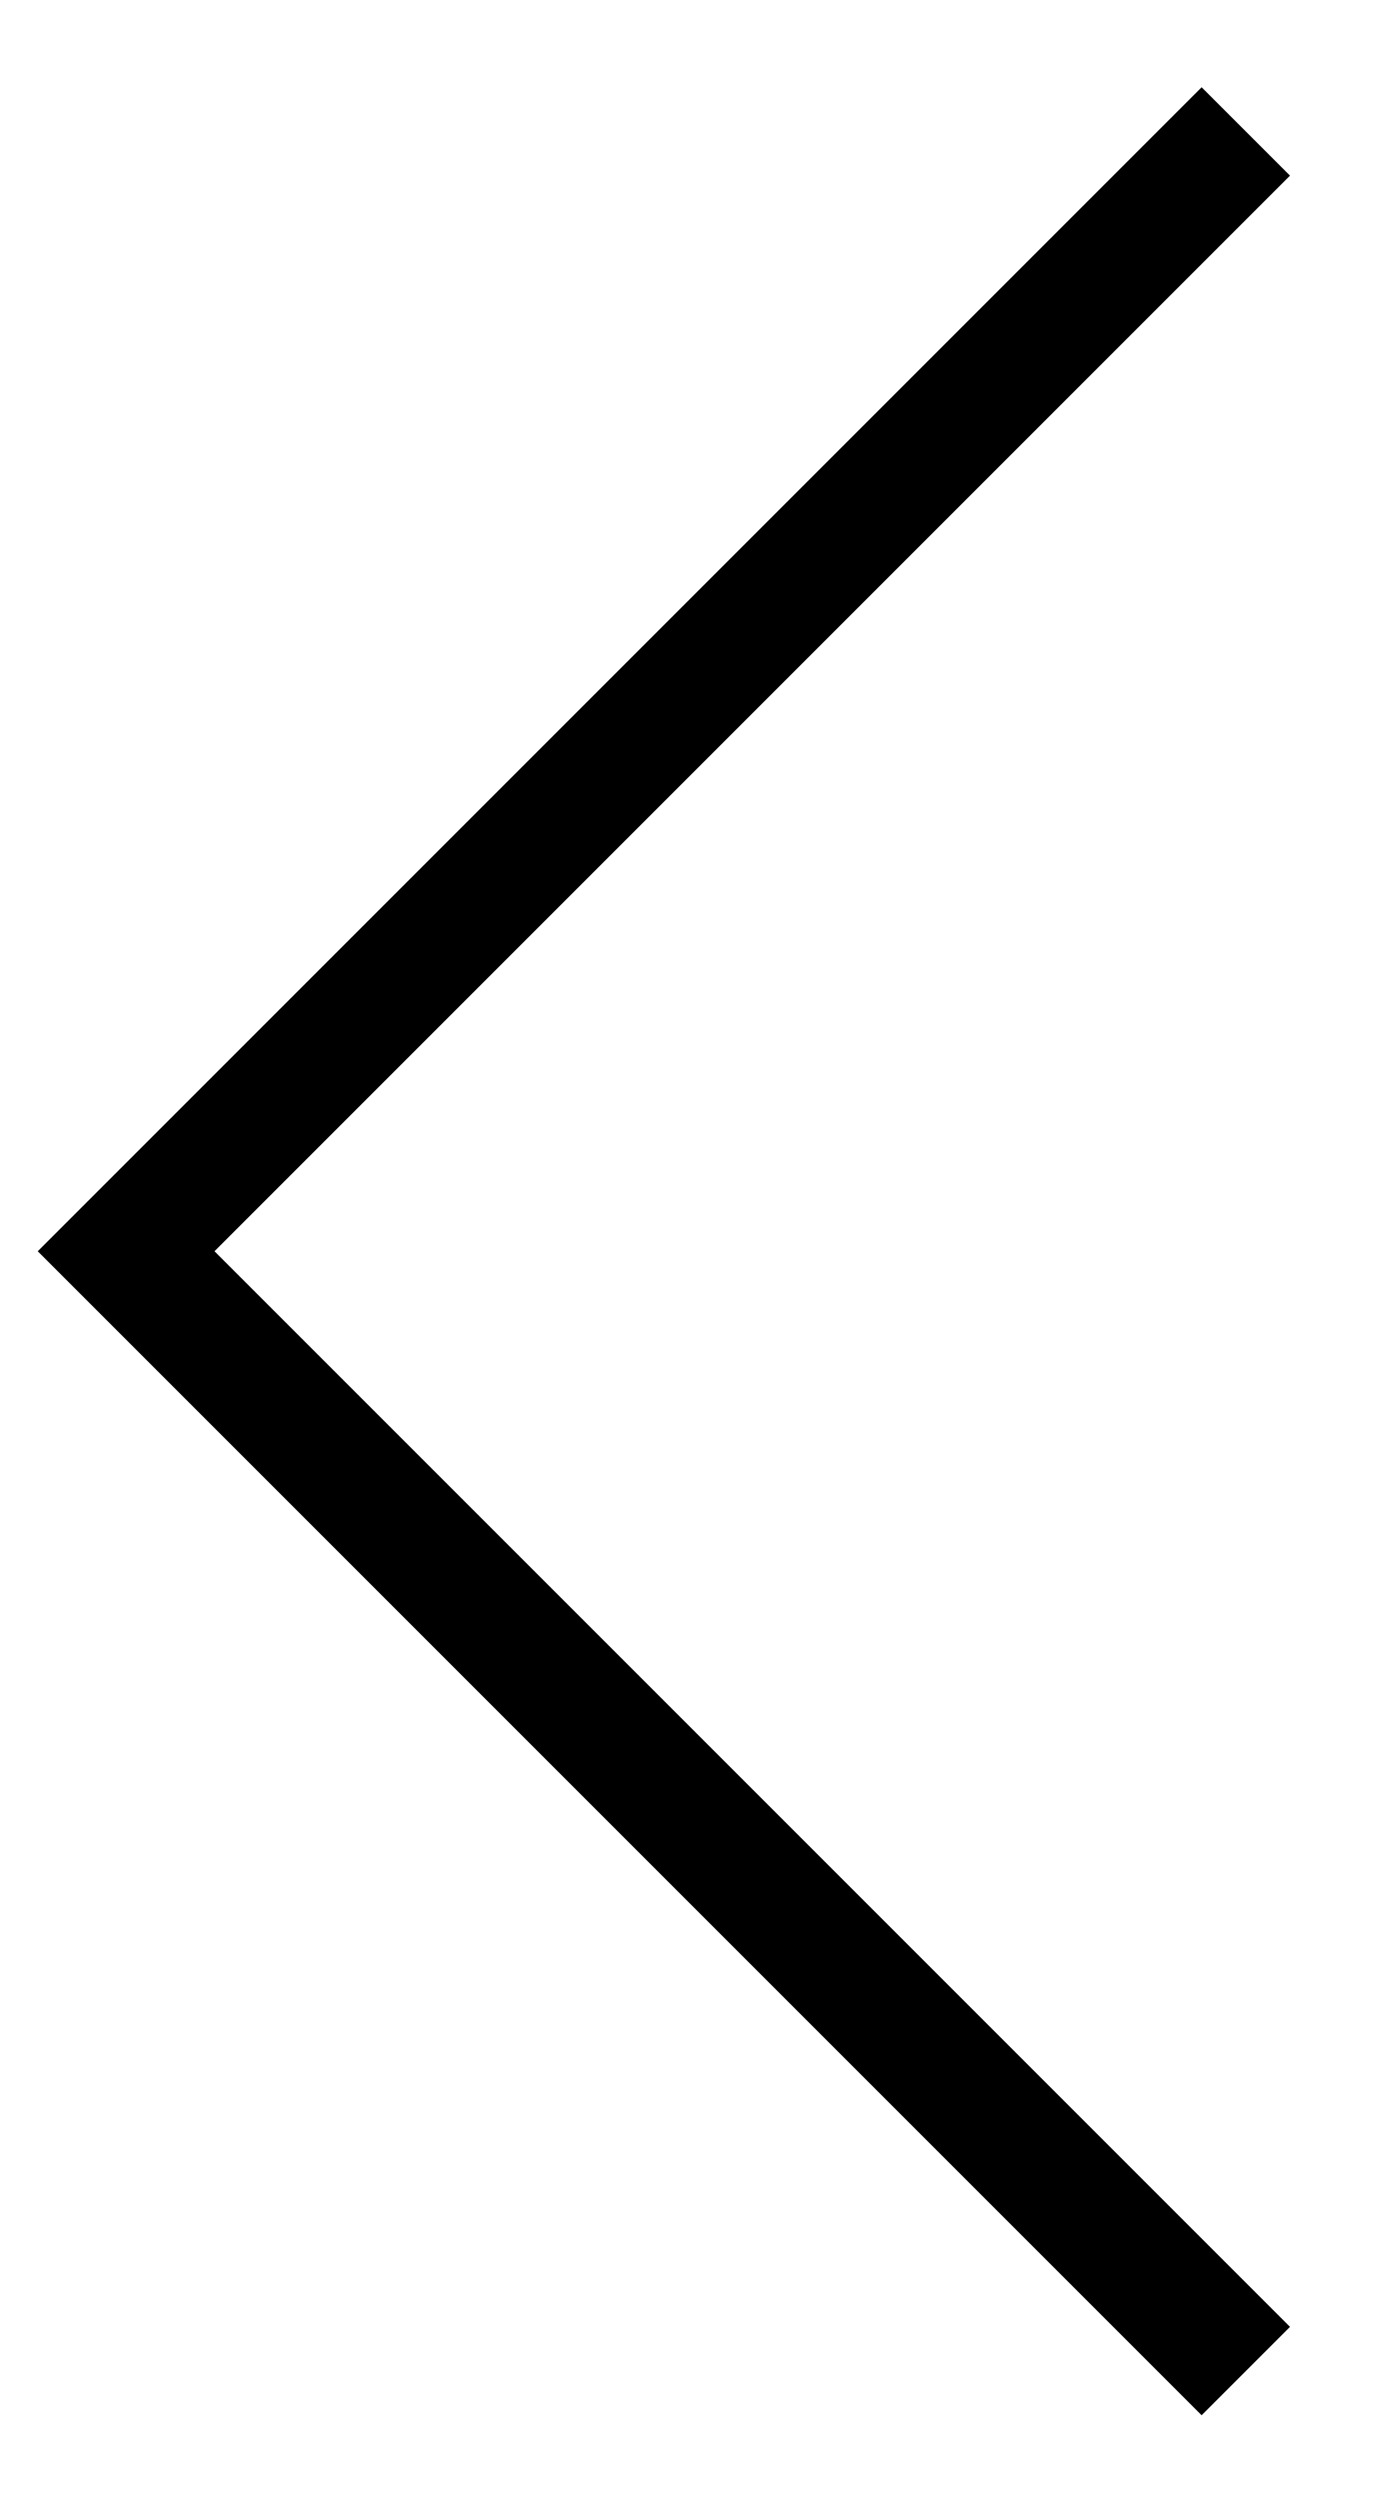 <?xml version="1.0" encoding="UTF-8"?>
<svg width="11px" height="20px" viewBox="0 0 11 20" version="1.1" xmlns="http://www.w3.org/2000/svg" xmlns:xlink="http://www.w3.org/1999/xlink">
    <!-- Generator: sketchtool 55 (78076) - https://sketchapp.com -->
    <title>9492E9CF-1B68-4F66-B43C-7344491CC861</title>
    <desc>Created with sketchtool.</desc>
    <g id="Welcome" stroke="none" stroke-width="1" fill="none" fill-rule="evenodd">
        <g id="MAIN" transform="translate(-134, -885)" fill="#000000" fill-rule="nonzero">
            <polygon id="Path-2-Copy-3" transform="translate(139.311, 895.009) rotate(-90) translate(-139.311, -895.009) " points="147.915 900.018 148.622 899.311 139.311 890 130 899.311 130.707 900.018 139.311 891.414"></polygon>
        </g>
    </g>
</svg>